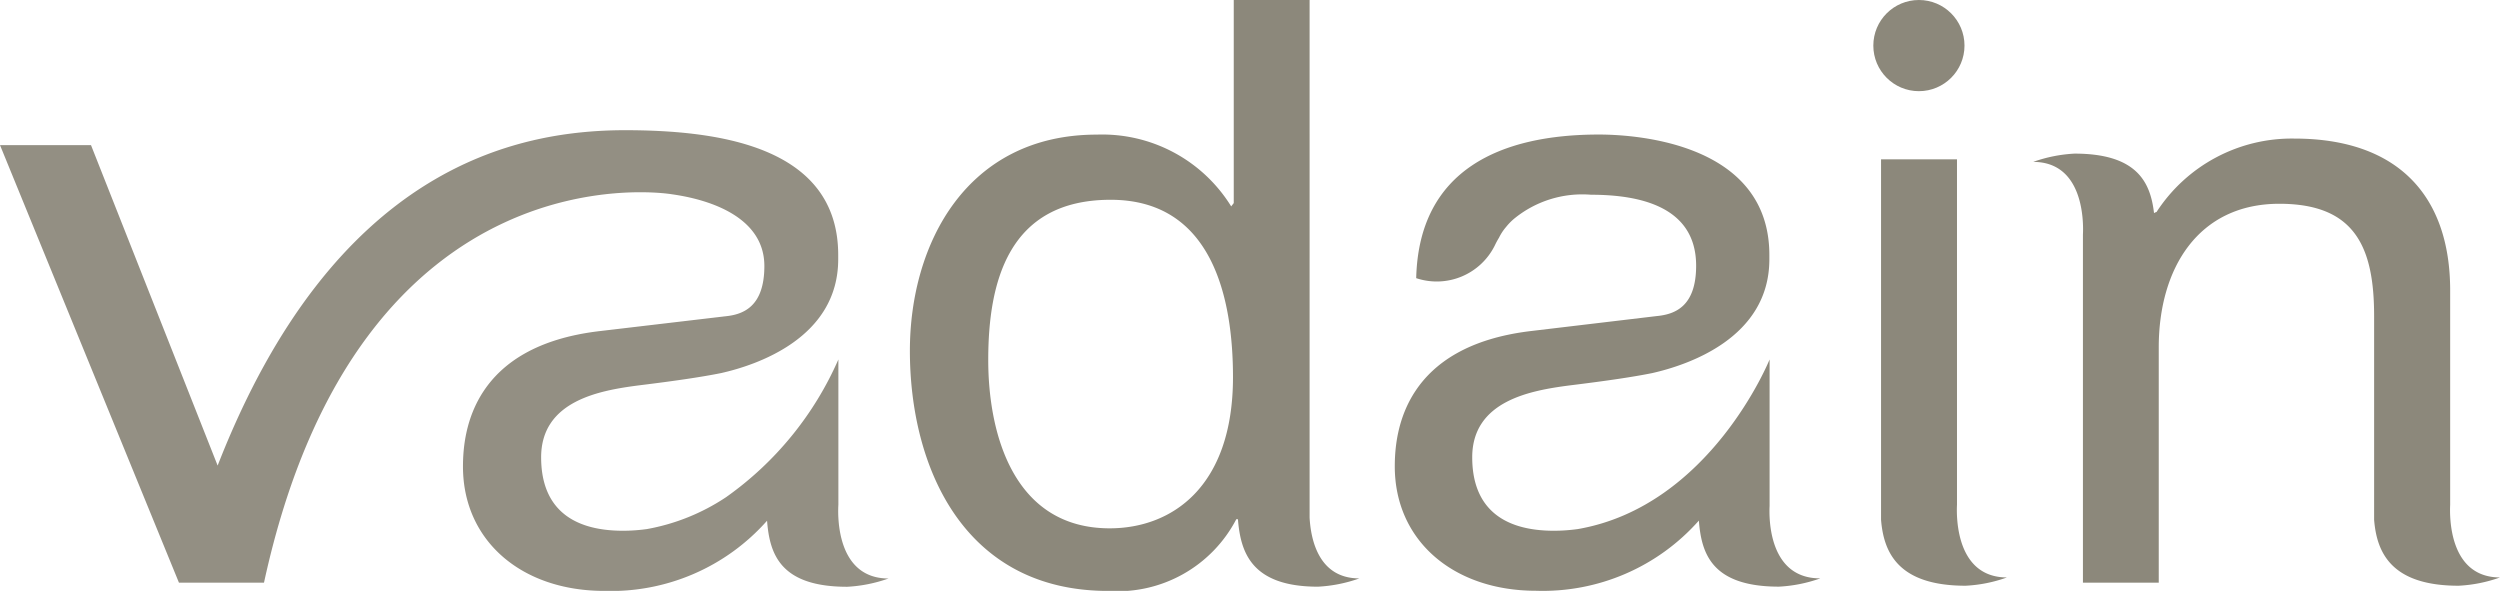 <?xml version="1.0" encoding="UTF-8" standalone="no"?>
<svg
   xmlns:dc="http://purl.org/dc/elements/1.1/"
   xmlns:cc="http://creativecommons.org/ns#"
   xmlns:rdf="http://www.w3.org/1999/02/22-rdf-syntax-ns#"
   xmlns:svg="http://www.w3.org/2000/svg"
   xmlns="http://www.w3.org/2000/svg"
   xmlns:sodipodi="http://sodipodi.sourceforge.net/DTD/sodipodi-0.dtd"
   xmlns:inkscape="http://www.inkscape.org/namespaces/inkscape"
   width="138.916"
   height="32.834"
   viewBox="0 0 138.916 32.834"
   version="1.1"
   id="svg18"
   sodipodi:docname="Vadain_logo_fc.svg"
   inkscape:version="0.92.5 (2060ec1f9f, 2020-04-08)">
  <sodipodi:namedview
     pagecolor="#ffffff"
     bordercolor="#666666"
     borderopacity="1"
     objecttolerance="10"
     gridtolerance="10"
     guidetolerance="10"
     inkscape:pageopacity="0"
     inkscape:pageshadow="2"
     inkscape:window-width="1846"
     inkscape:window-height="1136"
     id="namedview20"
     showgrid="false"
     inkscape:zoom="2.7570618"
     inkscape:cx="4.533812"
     inkscape:cy="16.417"
     inkscape:window-x="74"
     inkscape:window-y="27"
     inkscape:window-maximized="1"
     inkscape:current-layer="svg18" />
  <defs
     id="defs4">
    <style
       id="style2">.a{fill:#757572;}</style>
  </defs>
  <path
     class="a"
     d="M164.277,0V11.285l-.142.183a8.424,8.424,0,0,0-7.465-3.988c-7.23,0-10.389,6.055-10.389,12.014,0,6.429,2.969,13.341,11.008,13.341a7.44,7.44,0,0,0,7.134-3.992.079.079,0,0,0,.086,0c.145,1.828.729,3.757,4.448,3.757a8.074,8.074,0,0,0,2.3-.46h0c-2.271,0-2.7-2.174-2.765-3.38V0Zm-6.892,29.357c-5.361,0-6.75-5.278-6.75-9.356,0-4.313,1.1-8.9,6.8-8.9s6.8,5.551,6.8,9.861C164.232,27.111,160.786,29.357,157.385,29.357Z"
     transform="translate(-95.722)"
     id="path6"
     style="fill:#8c887b;fill-opacity:1" />
  <circle
     class="a"
     cx="2.533"
     cy="2.533"
     r="2.533"
     transform="translate(104.094 0)"
     id="circle8"
     style="fill:#8c887b;fill-opacity:1" />
  <path
     class="a"
     d="M46.586,41.736V37.689h0V33.67a18.416,18.416,0,0,1-6.221,7.638l-.041.028a11.62,11.62,0,0,1-4.379,1.759,9.84,9.84,0,0,1-1.317.093c-3.076,0-4.559-1.465-4.559-4.082,0-3.162,3.3-3.712,5.361-3.988,2.177-.266,3.629-.487,4.638-.691,1.939-.435,6.508-1.932,6.508-6.325v-.235c0-6.145-6.878-6.937-11.9-6.937h0c-5.993.024-16.1,2.025-22.583,18.636L5.056,21.759H0L9.944,46.074h4.725C20,21.531,37.327,24.49,37.327,24.49h0c2.461.346,5.146,1.434,5.146,3.985,0,2.291-1.2,2.706-2.2,2.8l-6.947.819c-7.037.826-7.6,5.506-7.6,7.524,0,4.127,3.256,6.912,7.849,6.912a11.579,11.579,0,0,0,9.048-3.9c.142,1.835.715,3.671,4.448,3.671a8.074,8.074,0,0,0,2.3-.46C46.424,45.839,46.555,42.241,46.586,41.736Z"
     transform="translate(0 -13.696)"
     id="path10"
     style="fill:#8c887b;fill-opacity:0.941" />
  <path
     class="a"
     d="M245.061,42.267v-6.5h0V34.128s-3.283,8.15-10.659,9.425a9.839,9.839,0,0,1-1.317.093c-3.062,0-4.548-1.465-4.548-4.082,0-3.162,3.3-3.712,5.361-3.988,2.181-.266,3.633-.487,4.642-.691,1.942-.439,6.508-1.932,6.508-6.325v-.235c0-6.145-7.227-6.695-9.477-6.695-5.409,0-10,1.925-10.147,7.98a3.6,3.6,0,0,0,4.369-1.818,4.3,4.3,0,0,1,.235-.435,2.817,2.817,0,0,1,.346-.539l.118-.142a3.455,3.455,0,0,1,.346-.346,5.973,5.973,0,0,1,4.3-1.355c2.679,0,5.841.639,5.841,3.944,0,2.291-1.2,2.706-2.205,2.8l-6.94.826c-7.037.826-7.6,5.506-7.6,7.524,0,4.127,3.256,6.912,7.849,6.912a11.579,11.579,0,0,0,9.048-3.9c.142,1.835.715,3.671,4.452,3.671a8.049,8.049,0,0,0,2.295-.46h0C245.009,46.3,245.026,42.958,245.061,42.267Z"
     transform="translate(-146.731 -14.154)"
     id="path12"
     style="fill:#8c887b;fill-opacity:1" />
  <path
     class="a"
     d="M306.64,44.812V25.62h-4.22V45.645c.145,1.832.961,3.667,4.7,3.667a7.956,7.956,0,0,0,2.295-.46h0C306.588,48.846,306.605,45.5,306.64,44.812Z"
     transform="translate(-197.897 -16.765)"
     id="path14"
     style="fill:#8c887b;fill-opacity:1" />
  <path
     class="a"
     d="M350.057,42.627v-6.5h0V30.72c0-5.274-2.917-8.44-8.661-8.44a8.961,8.961,0,0,0-7.656,4.082.156.156,0,0,0-.1.048H333.6c-.2-1.7-.94-3.294-4.414-3.294a8.075,8.075,0,0,0-2.3.46h0c2.817,0,2.8,3.349,2.765,4.04V46.957h4.213V33.883c0-4.4,2.2-7.98,6.7-7.98,4.213,0,5.267,2.419,5.267,6.238v9.9h0V43.46c.145,1.832.961,3.667,4.694,3.667a7.981,7.981,0,0,0,2.3-.46h0C350,46.66,350.023,43.318,350.057,42.627Z"
     transform="translate(-213.91 -14.58)"
     id="path16"
     style="fill:#8c887b;fill-opacity:1" />
</svg>

